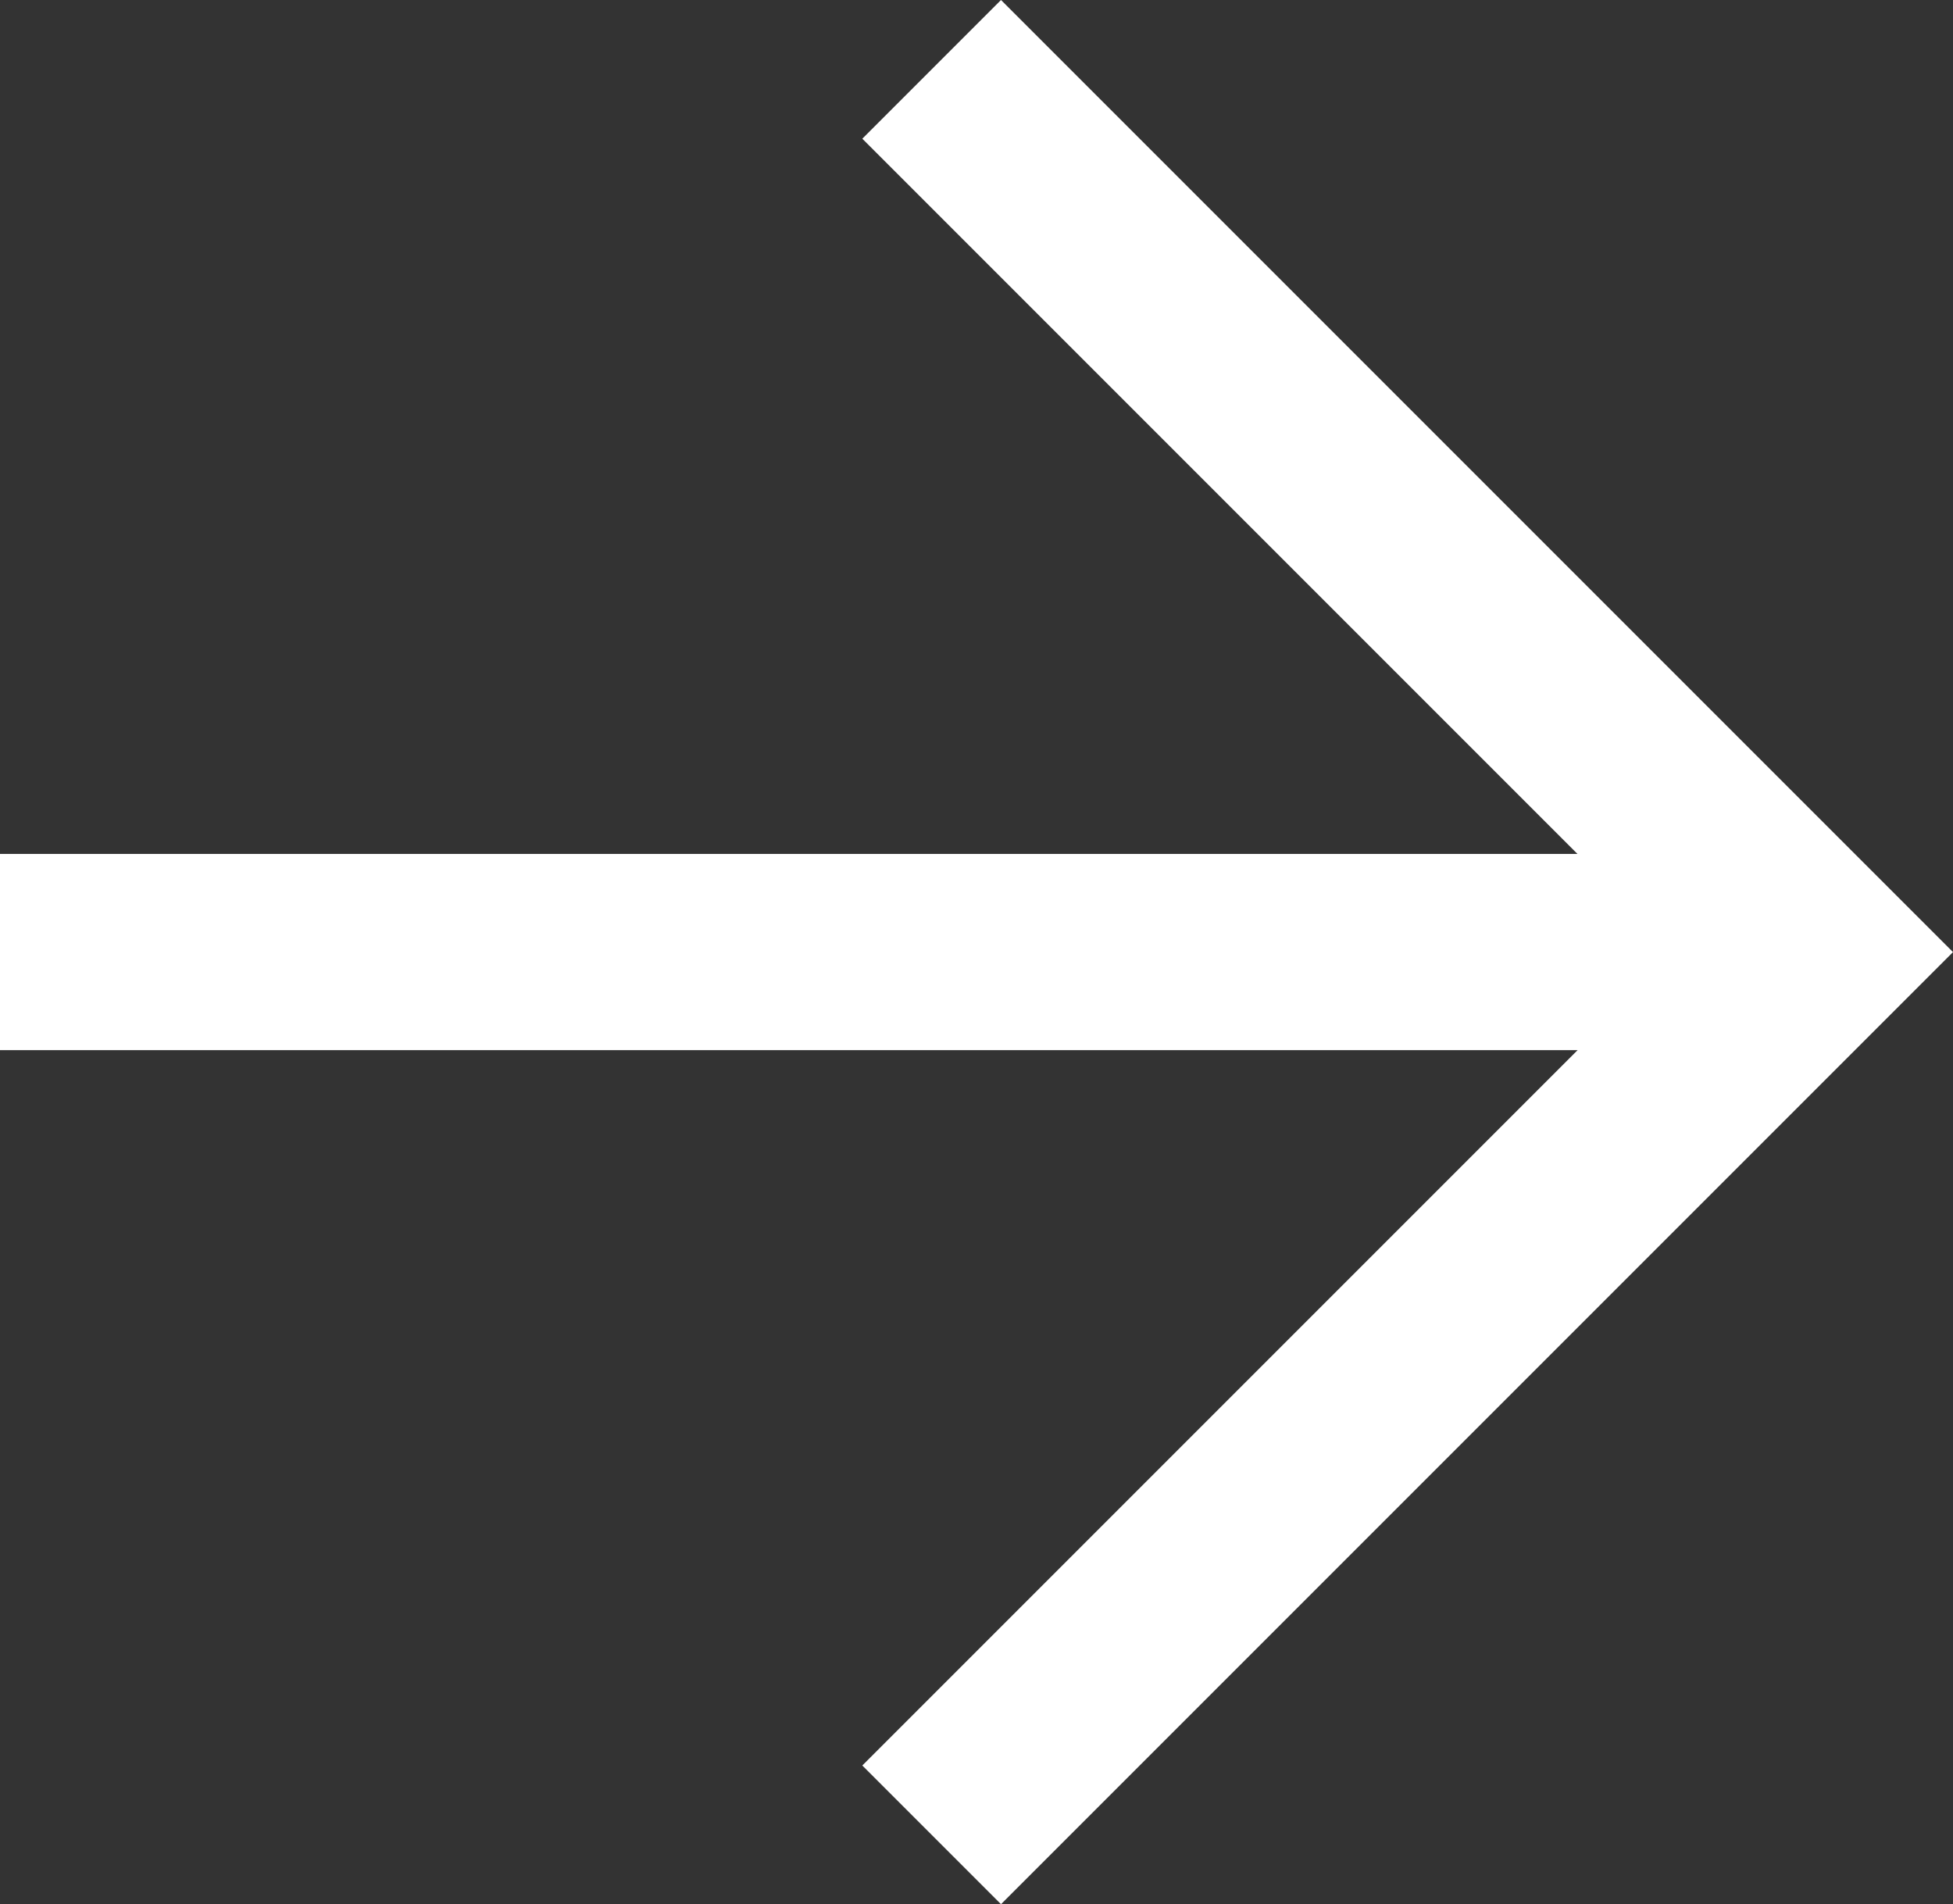 <svg xmlns="http://www.w3.org/2000/svg" width="14.504" height="14.14" viewBox="0 0 14.504 14.14">
  <rect x="0" y="0" width="14.504" height="14.14" fill="#333333" stroke="none"/>
  <g id="arr-1" transform="translate(-2 -2.293)">
    <path id="パス_27" data-name="パス 27" d="M11.823,16.433l-1.03-1.03,6.04-6.04-6.04-6.04,1.03-1.03,7.07,7.07Z" transform="translate(-2.389)" fill="#fff"/>
    <path id="線_16" data-name="線 16" d="M13.474.457H0V-1H13.474Z" transform="translate(2 9.634)" fill="#fff"/>
  </g>
</svg>
